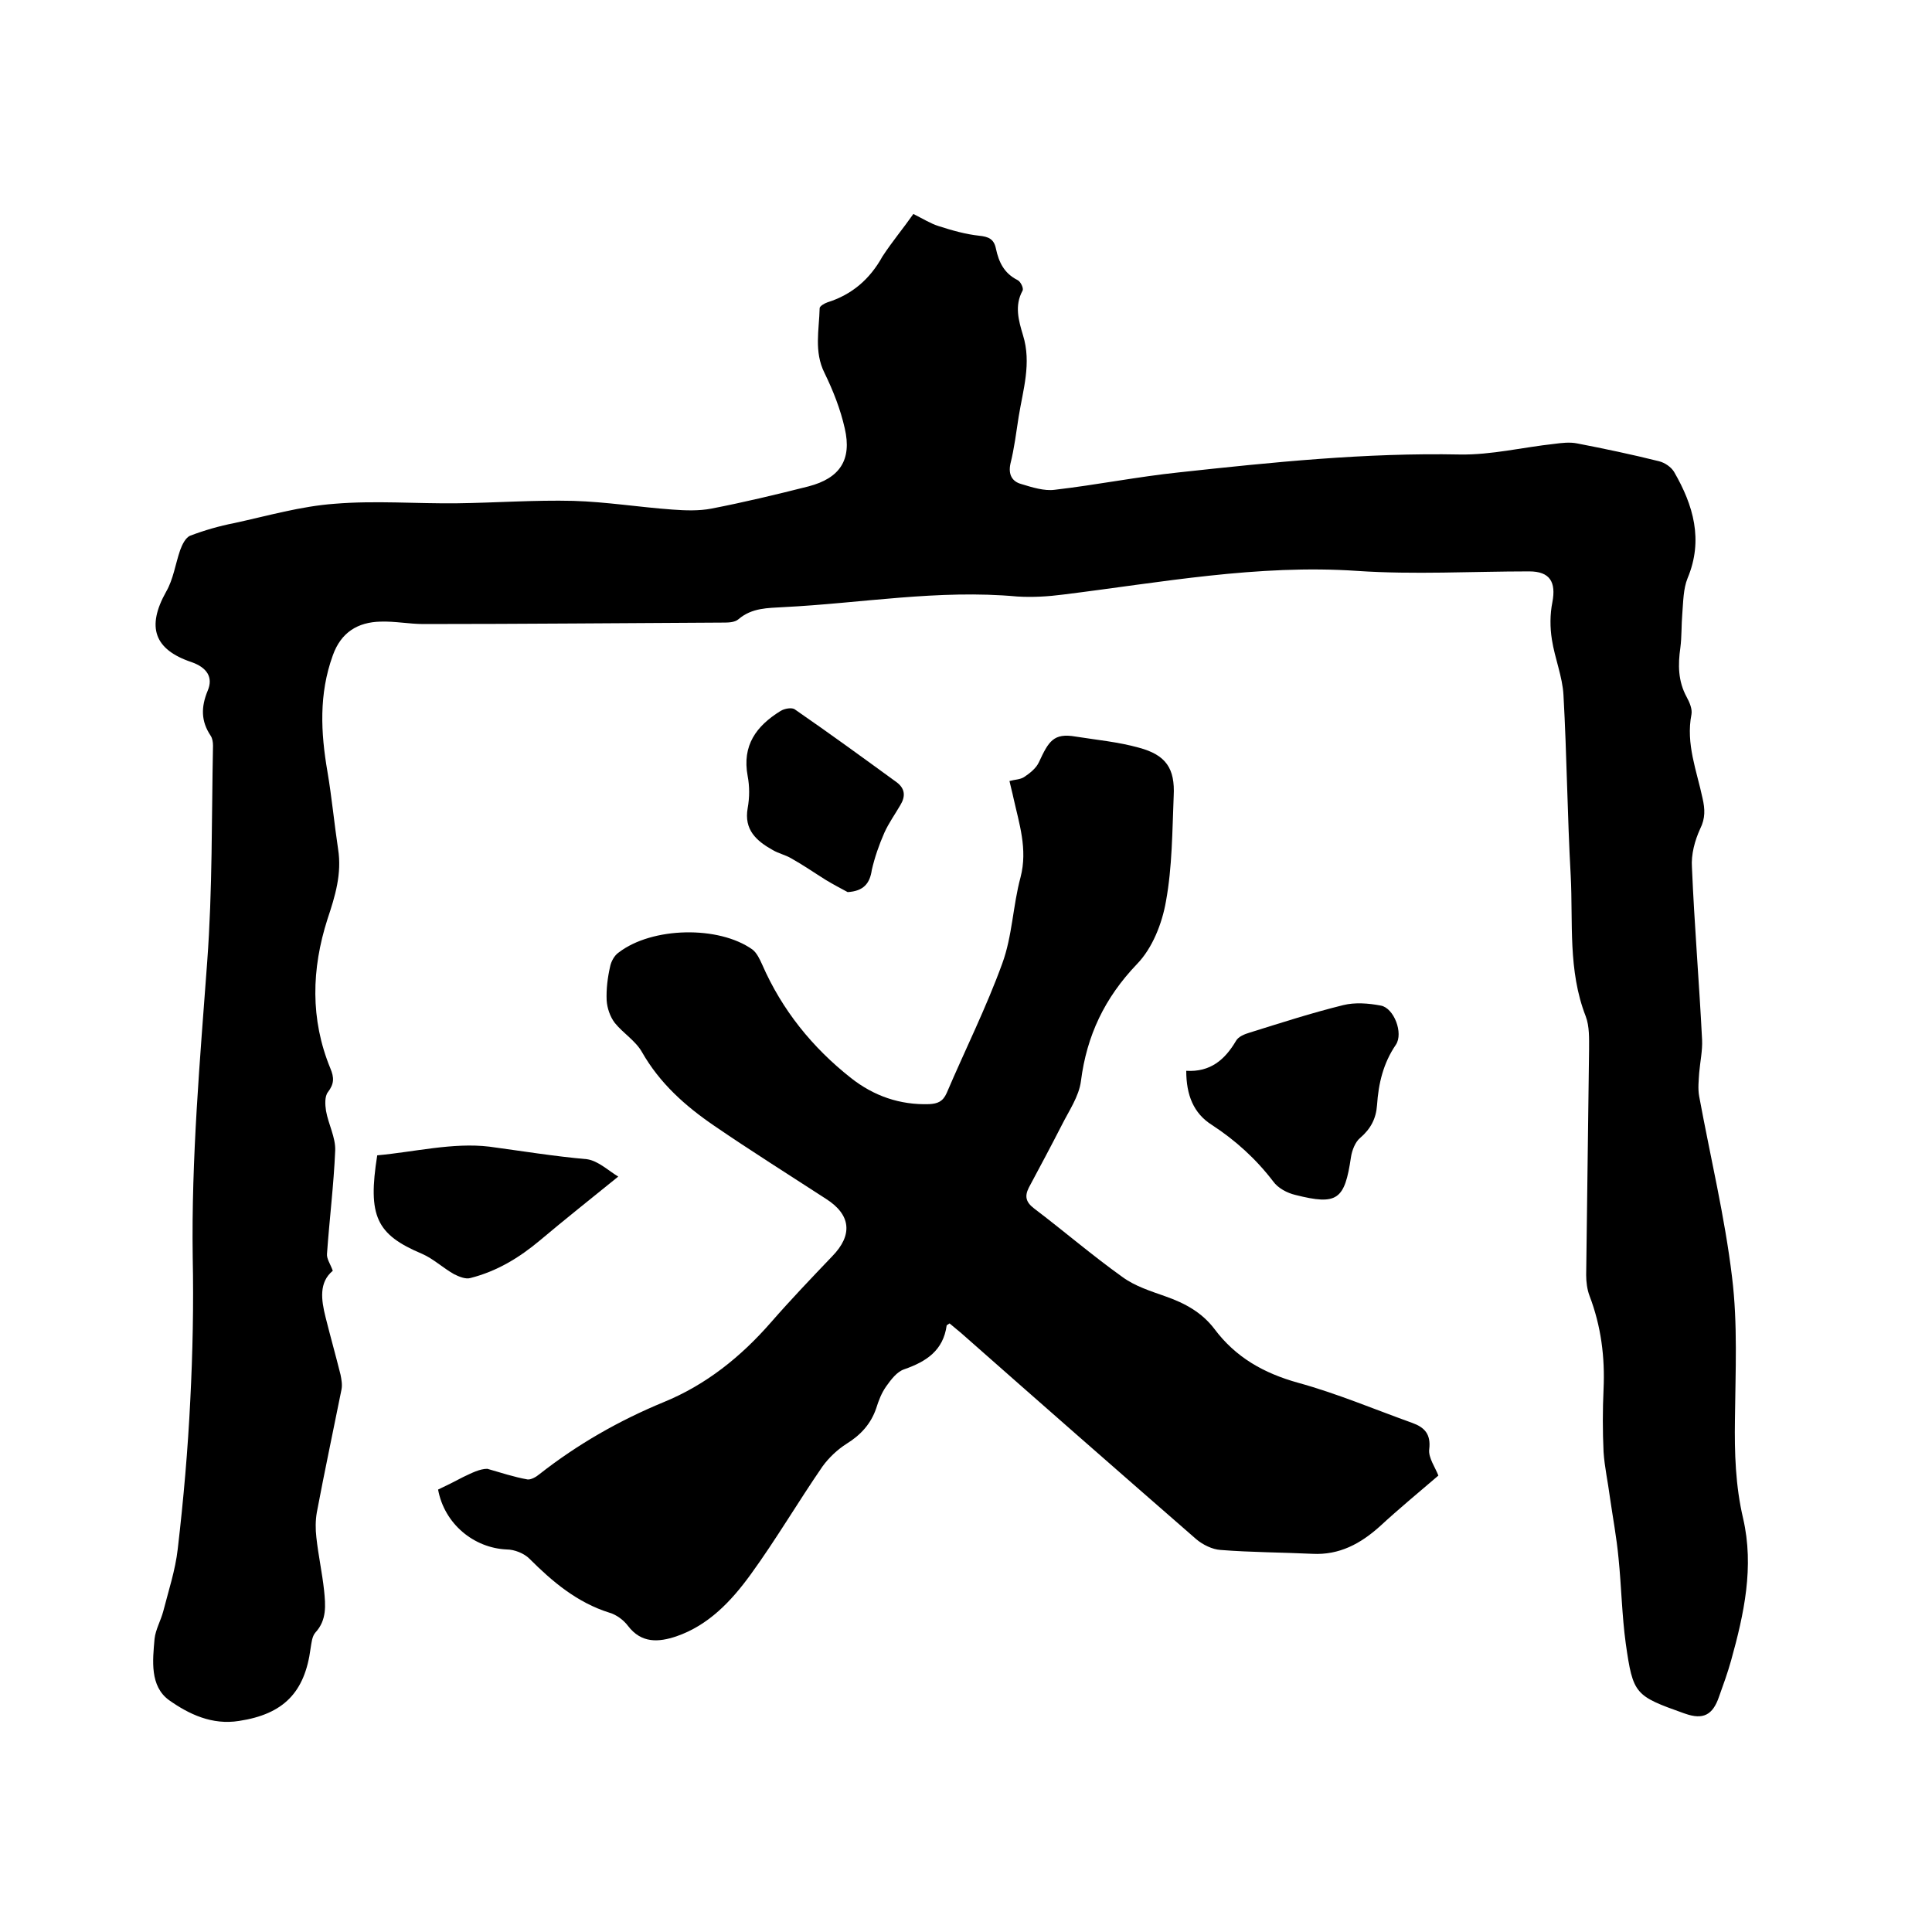<svg enable-background="new 0 0 400 400" viewBox="0 0 400 400" xmlns="http://www.w3.org/2000/svg"><path d="m189.1 44.3c2 1 3.6 2 5.2 2.5 2.8.9 5.6 1.7 8.4 2 2 .2 3.1.7 3.5 2.7.6 2.8 1.7 5.1 4.5 6.5.6.3 1.3 1.7 1 2.2-1.7 3.1-.8 6.2.1 9.2 1.8 5.8 0 11.3-.9 16.9-.5 3.2-.9 6.5-1.7 9.7-.5 2.3.4 3.7 2.2 4.2 2.3.7 4.8 1.5 7 1.2 8.6-1 17.1-2.7 25.7-3.6 19.3-2.1 38.7-4.1 58.2-3.7 6.5.1 13-1.5 19.5-2.2 1.5-.2 3.2-.4 4.7-.1 5.7 1.1 11.4 2.3 17 3.7 1.2.3 2.5 1.2 3.1 2.2 4 6.9 6.1 14.1 2.8 22-.9 2.2-.9 4.9-1.1 7.4-.2 2.3-.1 4.7-.4 7-.5 3.5-.5 6.9 1.3 10.2.6 1.1 1.2 2.5 1 3.6-1.2 6.1 1.1 11.7 2.3 17.4.5 2.2.6 4.1-.5 6.3-1.1 2.4-1.9 5.3-1.7 8 .5 11.9 1.5 23.8 2.1 35.7.1 2.2-.4 4.5-.6 6.8-.1 1.6-.3 3.3 0 4.9 2.3 12.5 5.3 24.9 6.8 37.4 1.2 9.7.7 19.6.6 29.5-.1 6.9.1 13.7 1.7 20.5 2.3 10 .2 19.7-2.5 29.4-.7 2.5-1.6 5-2.5 7.5-1.3 3.8-3.3 4.8-7 3.5-.1 0-.2-.1-.3-.1-10.1-3.6-10.5-3.9-12-14.4-.8-5.8-.9-11.8-1.5-17.7-.4-4.3-1.2-8.5-1.8-12.7-.4-3.1-1.1-6.2-1.3-9.3-.2-4.3-.2-8.7 0-13 .3-6.6-.5-13-2.9-19.3-.5-1.3-.7-2.9-.7-4.3.2-15.6.4-31.1.6-46.7 0-2.3.1-4.8-.7-6.9-3.7-9.5-2.6-19.4-3.1-29.1-.7-12.4-.8-24.9-1.5-37.4-.2-3.8-1.8-7.6-2.4-11.5-.4-2.5-.4-5.2.1-7.7.8-4.2-.5-6.4-4.8-6.4-11.9 0-23.8.7-35.6-.1-20.6-1.4-40.7 2.4-60.9 4.9-3.1.4-6.3.6-9.5.4-16.3-1.5-32.3 1.4-48.4 2.2-3.2.2-6.5.1-9.3 2.5-.8.7-2.2.7-3.3.7-20.6.1-41.3.3-61.9.3-3 0-5.9-.6-8.9-.5-4.7.1-8.2 2.2-9.9 7-2.9 8-2.5 16-1.1 24.1.9 5.3 1.4 10.7 2.2 16 .8 5.1-.6 9.7-2.2 14.5-3.3 10.3-3.6 20.7.6 30.9.8 1.9.8 3.2-.5 4.9-.7.9-.6 2.6-.4 3.9.5 2.8 2 5.5 1.9 8.2-.3 7.1-1.2 14.3-1.7 21.4-.1 1 .7 2.1 1.2 3.5-2.9 2.4-2.4 6-1.5 9.6 1 4 2.1 7.9 3.1 11.9.2 1 .4 2.1.2 3.1-1.7 8.5-3.5 16.9-5.1 25.4-.3 1.7-.3 3.5-.1 5.2.4 3.7 1.2 7.3 1.6 11 .3 3 .6 6.1-1.8 8.7-.7.8-.8 2.1-1 3.3-1.2 9.1-5.6 13.6-14.8 15-5.6.9-10.4-1.4-14.5-4.3-4-2.9-3.4-8.2-3-12.7.2-1.9 1.3-3.8 1.8-5.7 1.1-4.3 2.5-8.5 3-12.9 1.2-10.3 2.1-20.6 2.6-30.9.5-9.8.7-19.7.5-29.5-.3-20.5 1.5-40.8 3-61.2 1.1-14.9.9-29.8 1.2-44.7 0-.7-.1-1.5-.5-2.1-2-3-2-5.9-.6-9.3 1.2-2.8-.2-4.8-3.3-5.9-7.8-2.6-9.4-7.3-5.3-14.6 1.5-2.6 1.9-5.7 2.9-8.6.4-1.1 1.1-2.6 2.1-3 2.9-1.1 6-2 9.1-2.6 6.9-1.5 13.8-3.5 20.8-4 8.4-.7 16.9 0 25.3-.1 8-.1 16.1-.7 24.1-.5 6.8.2 13.6 1.3 20.5 1.8 2.7.2 5.5.3 8.1-.2 6.7-1.3 13.4-2.9 20.1-4.6 6.5-1.7 9-5.5 7.5-12-.9-4-2.4-7.8-4.2-11.5-2.2-4.4-1.1-8.9-1-13.4 0-.4 1-1 1.6-1.2 5.1-1.6 8.8-4.8 11.4-9.5 2.1-3.2 4.3-5.8 6.4-8.8z"/><path d="m297.8 305.5c-4.2 3.6-8.2 6.9-12.1 10.5-4 3.6-8.4 6-14 5.7-6.3-.3-12.7-.3-19-.8-1.7-.1-3.7-1.1-5-2.2-16.3-14.2-32.5-28.4-48.7-42.7-.8-.7-1.6-1.3-2.4-2-.3.2-.5.3-.6.4-.7 5.2-4.2 7.5-8.8 9.1-1.5.5-2.7 2.1-3.7 3.5s-1.6 3-2.1 4.6c-1.1 3.2-3.2 5.5-6.1 7.3-1.9 1.2-3.7 2.9-5 4.7-5.1 7.4-9.6 15.1-14.9 22.4-4 5.5-8.7 10.5-15.4 12.8-3.6 1.2-7.2 1.5-10-2.2-.9-1.2-2.4-2.3-3.8-2.7-6.7-2.1-11.8-6.4-16.6-11.2-1.1-1.1-3.1-1.9-4.7-1.9-6.8-.3-12.9-5.3-14.2-12.4 1.7-.8 3.5-1.7 5.2-2.6 1.7-.8 3.4-1.7 5-1.7 2.8.8 5.5 1.7 8.3 2.2.7.1 1.8-.5 2.5-1.1 7.9-6.2 16.5-11.1 25.7-14.9 8.8-3.6 16-9.4 22.2-16.5 4.1-4.7 8.4-9.2 12.7-13.7 4.3-4.4 3.9-8.6-1.3-11.9-7.7-5-15.5-9.9-23.1-15.1-6-4.1-11.3-8.8-15-15.3-1.3-2.3-3.9-3.9-5.6-6-1-1.3-1.6-3.1-1.7-4.7-.1-2.3.2-4.7.7-6.9.2-1.1.9-2.4 1.8-3 6.9-5.3 20.7-5.6 27.7-.6.9.7 1.5 2 2 3.1 4.1 9.4 10.4 17.2 18.4 23.5 4.7 3.7 10.1 5.6 16.2 5.4 1.7-.1 2.8-.5 3.6-2.3 3.8-8.9 8.2-17.7 11.5-26.8 2.1-5.7 2.2-12 3.8-17.9 1.5-5.8-.3-11.1-1.5-16.5-.2-1-.5-2-.8-3.4 1.1-.3 2.2-.3 3-.8 1.2-.8 2.5-1.8 3.1-3.1 2-4.3 3-6.1 7.6-5.3 4.4.7 8.8 1.1 13.1 2.3 5.6 1.5 7.5 4.3 7.2 10-.3 7.3-.3 14.7-1.6 21.8-.8 4.6-2.8 9.7-6 13-6.7 7-10.4 14.8-11.6 24.2-.4 3.2-2.5 6.2-4 9.2-2.2 4.3-4.5 8.6-6.8 12.9-.9 1.8-.6 3 1.1 4.3 6.2 4.7 12 9.7 18.3 14.2 2.6 1.9 5.8 2.9 8.9 4 4 1.4 7.5 3.3 10.1 6.7 4.4 5.9 10.2 9.2 17.4 11.2 8 2.2 15.8 5.5 23.6 8.3 2.5.9 3.9 2.3 3.5 5.5-.2 1.7 1.3 3.8 1.9 5.4z"/><path d="m245.6 221.7c5 .3 8-2.3 10.3-6.2.5-.9 1.8-1.4 2.8-1.7 6.4-2 12.9-4.1 19.4-5.7 2.4-.6 5.2-.4 7.8.1 2.7.5 4.7 5.7 3.1 8.1-2.6 3.8-3.6 8-3.9 12.5-.2 2.8-1.3 4.9-3.5 6.8-1 .8-1.7 2.6-1.9 4-1.3 8.8-2.8 10-11.5 7.8-1.7-.4-3.6-1.4-4.6-2.8-3.6-4.7-7.8-8.5-12.7-11.7-3.8-2.4-5.3-6.2-5.3-11.2z"/><path d="m128 243.6c-5.8 4.7-11.1 8.9-16.2 13.2-4.3 3.6-8.9 6.4-14.4 7.8-1 .3-2.4-.3-3.4-.8-2.3-1.3-4.3-3.2-6.6-4.2-9.5-4-11.3-7.8-9.3-20.4 7.7-.7 15.7-2.7 23.2-1.8 6.7.9 13.4 2 20.2 2.6 2.3.3 4.5 2.4 6.5 3.6z"/><path d="m175.5 184.7c-1.5-.8-3-1.6-4.5-2.5-2.4-1.5-4.7-3.1-7.2-4.5-1.2-.7-2.6-1-3.8-1.7-3.4-1.9-6-4.2-5.2-8.7.4-2.2.4-4.5 0-6.6-1.2-6.4 1.8-10.4 6.8-13.5.8-.5 2.4-.8 3-.3 7.1 4.9 14.1 10 21.1 15.1 1.7 1.3 1.8 2.9.7 4.7-1.1 1.9-2.4 3.7-3.3 5.7-1.1 2.5-2 5.1-2.6 7.7-.4 2.8-1.7 4.4-5 4.6z"/></svg>